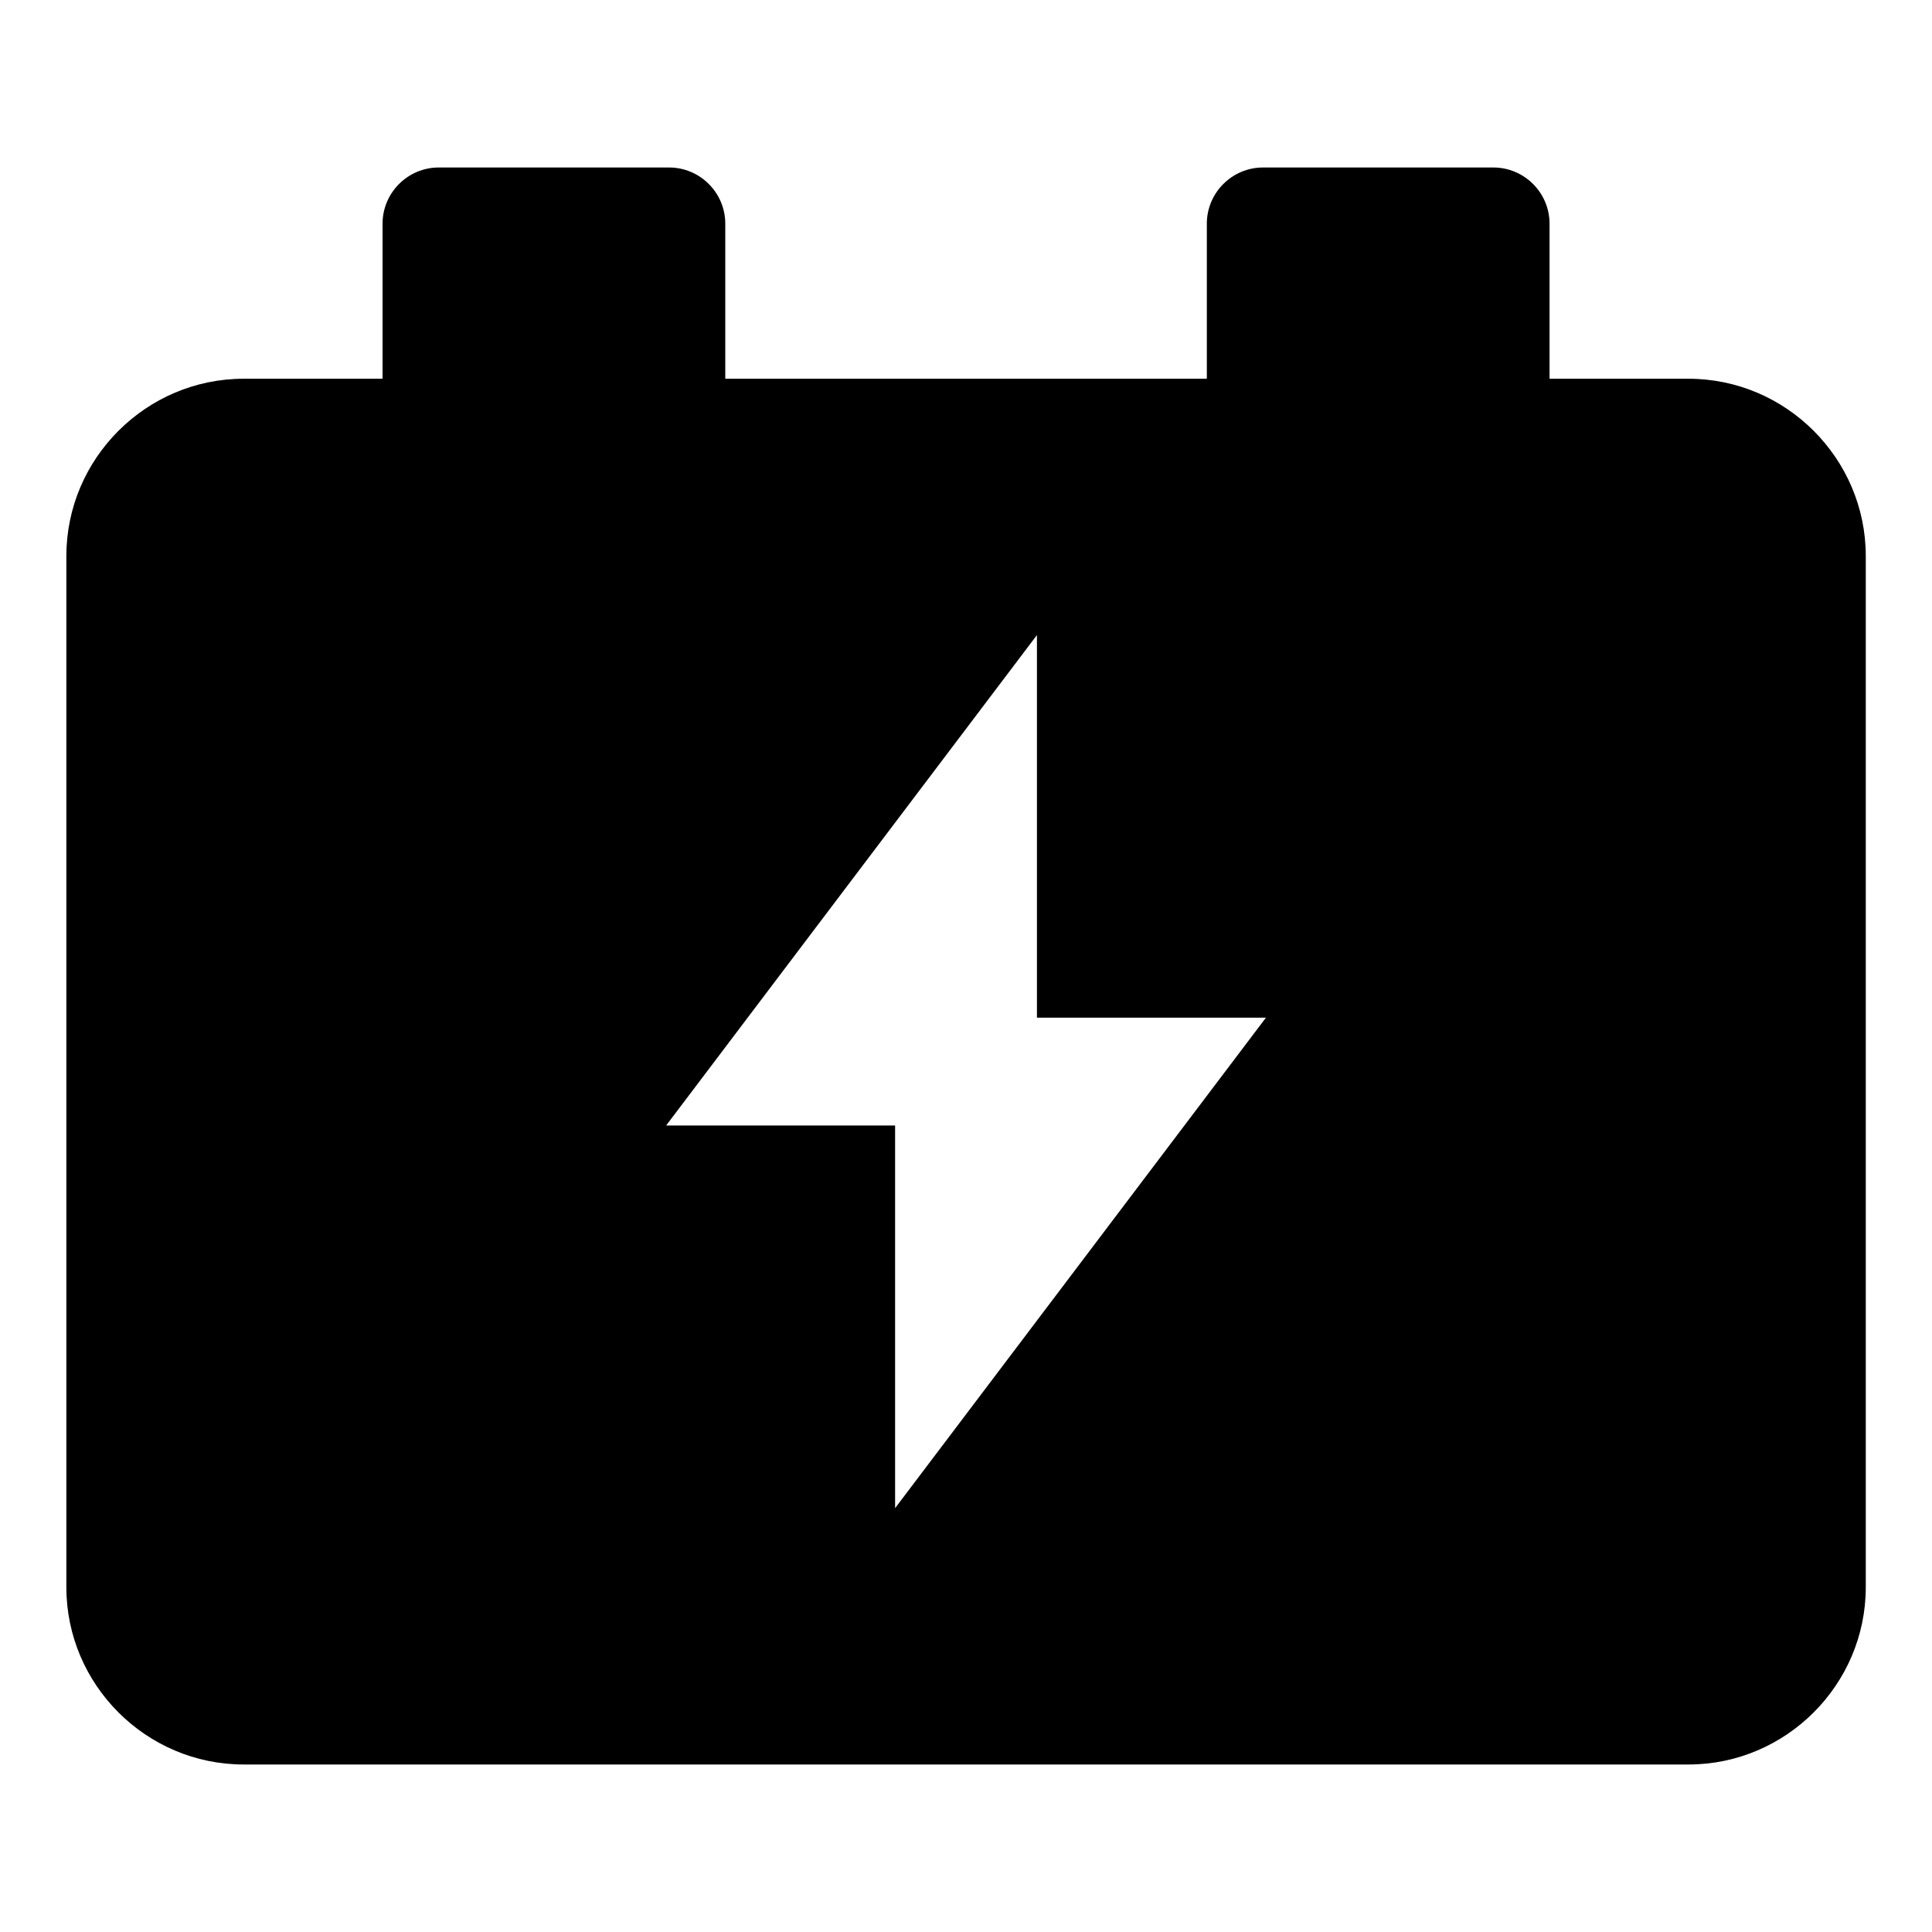 <?xml version="1.0" encoding="UTF-8"?>
<!-- Uploaded to: ICON Repo, www.svgrepo.com, Generator: ICON Repo Mixer Tools -->
<svg fill="#000000" width="800px" height="800px" version="1.1" viewBox="144 144 512 512" xmlns="http://www.w3.org/2000/svg">
 <path d="m591.45 244.37h-36.805v-41.109c0-8.176-6.695-14.871-14.871-14.871h-61.078c-8.176 0-14.871 6.695-14.871 14.871v41.109h-127.62v-41.109c0-8.176-6.695-14.871-14.871-14.871h-61.078c-8.176 0-14.871 6.695-14.871 14.871v41.109h-36.805c-25.844 0-46.992 21.145-46.992 46.992v273.27c0 25.832 21.145 46.977 46.992 46.977h382.88c25.844 0 46.992-21.145 46.992-46.977v-273.27c0-25.844-21.145-46.992-46.992-46.992zm-172.65 67.926v101.4h60.684l-98.273 129.98v-101.4h-60.684z" fill-rule="evenodd"/>
</svg>